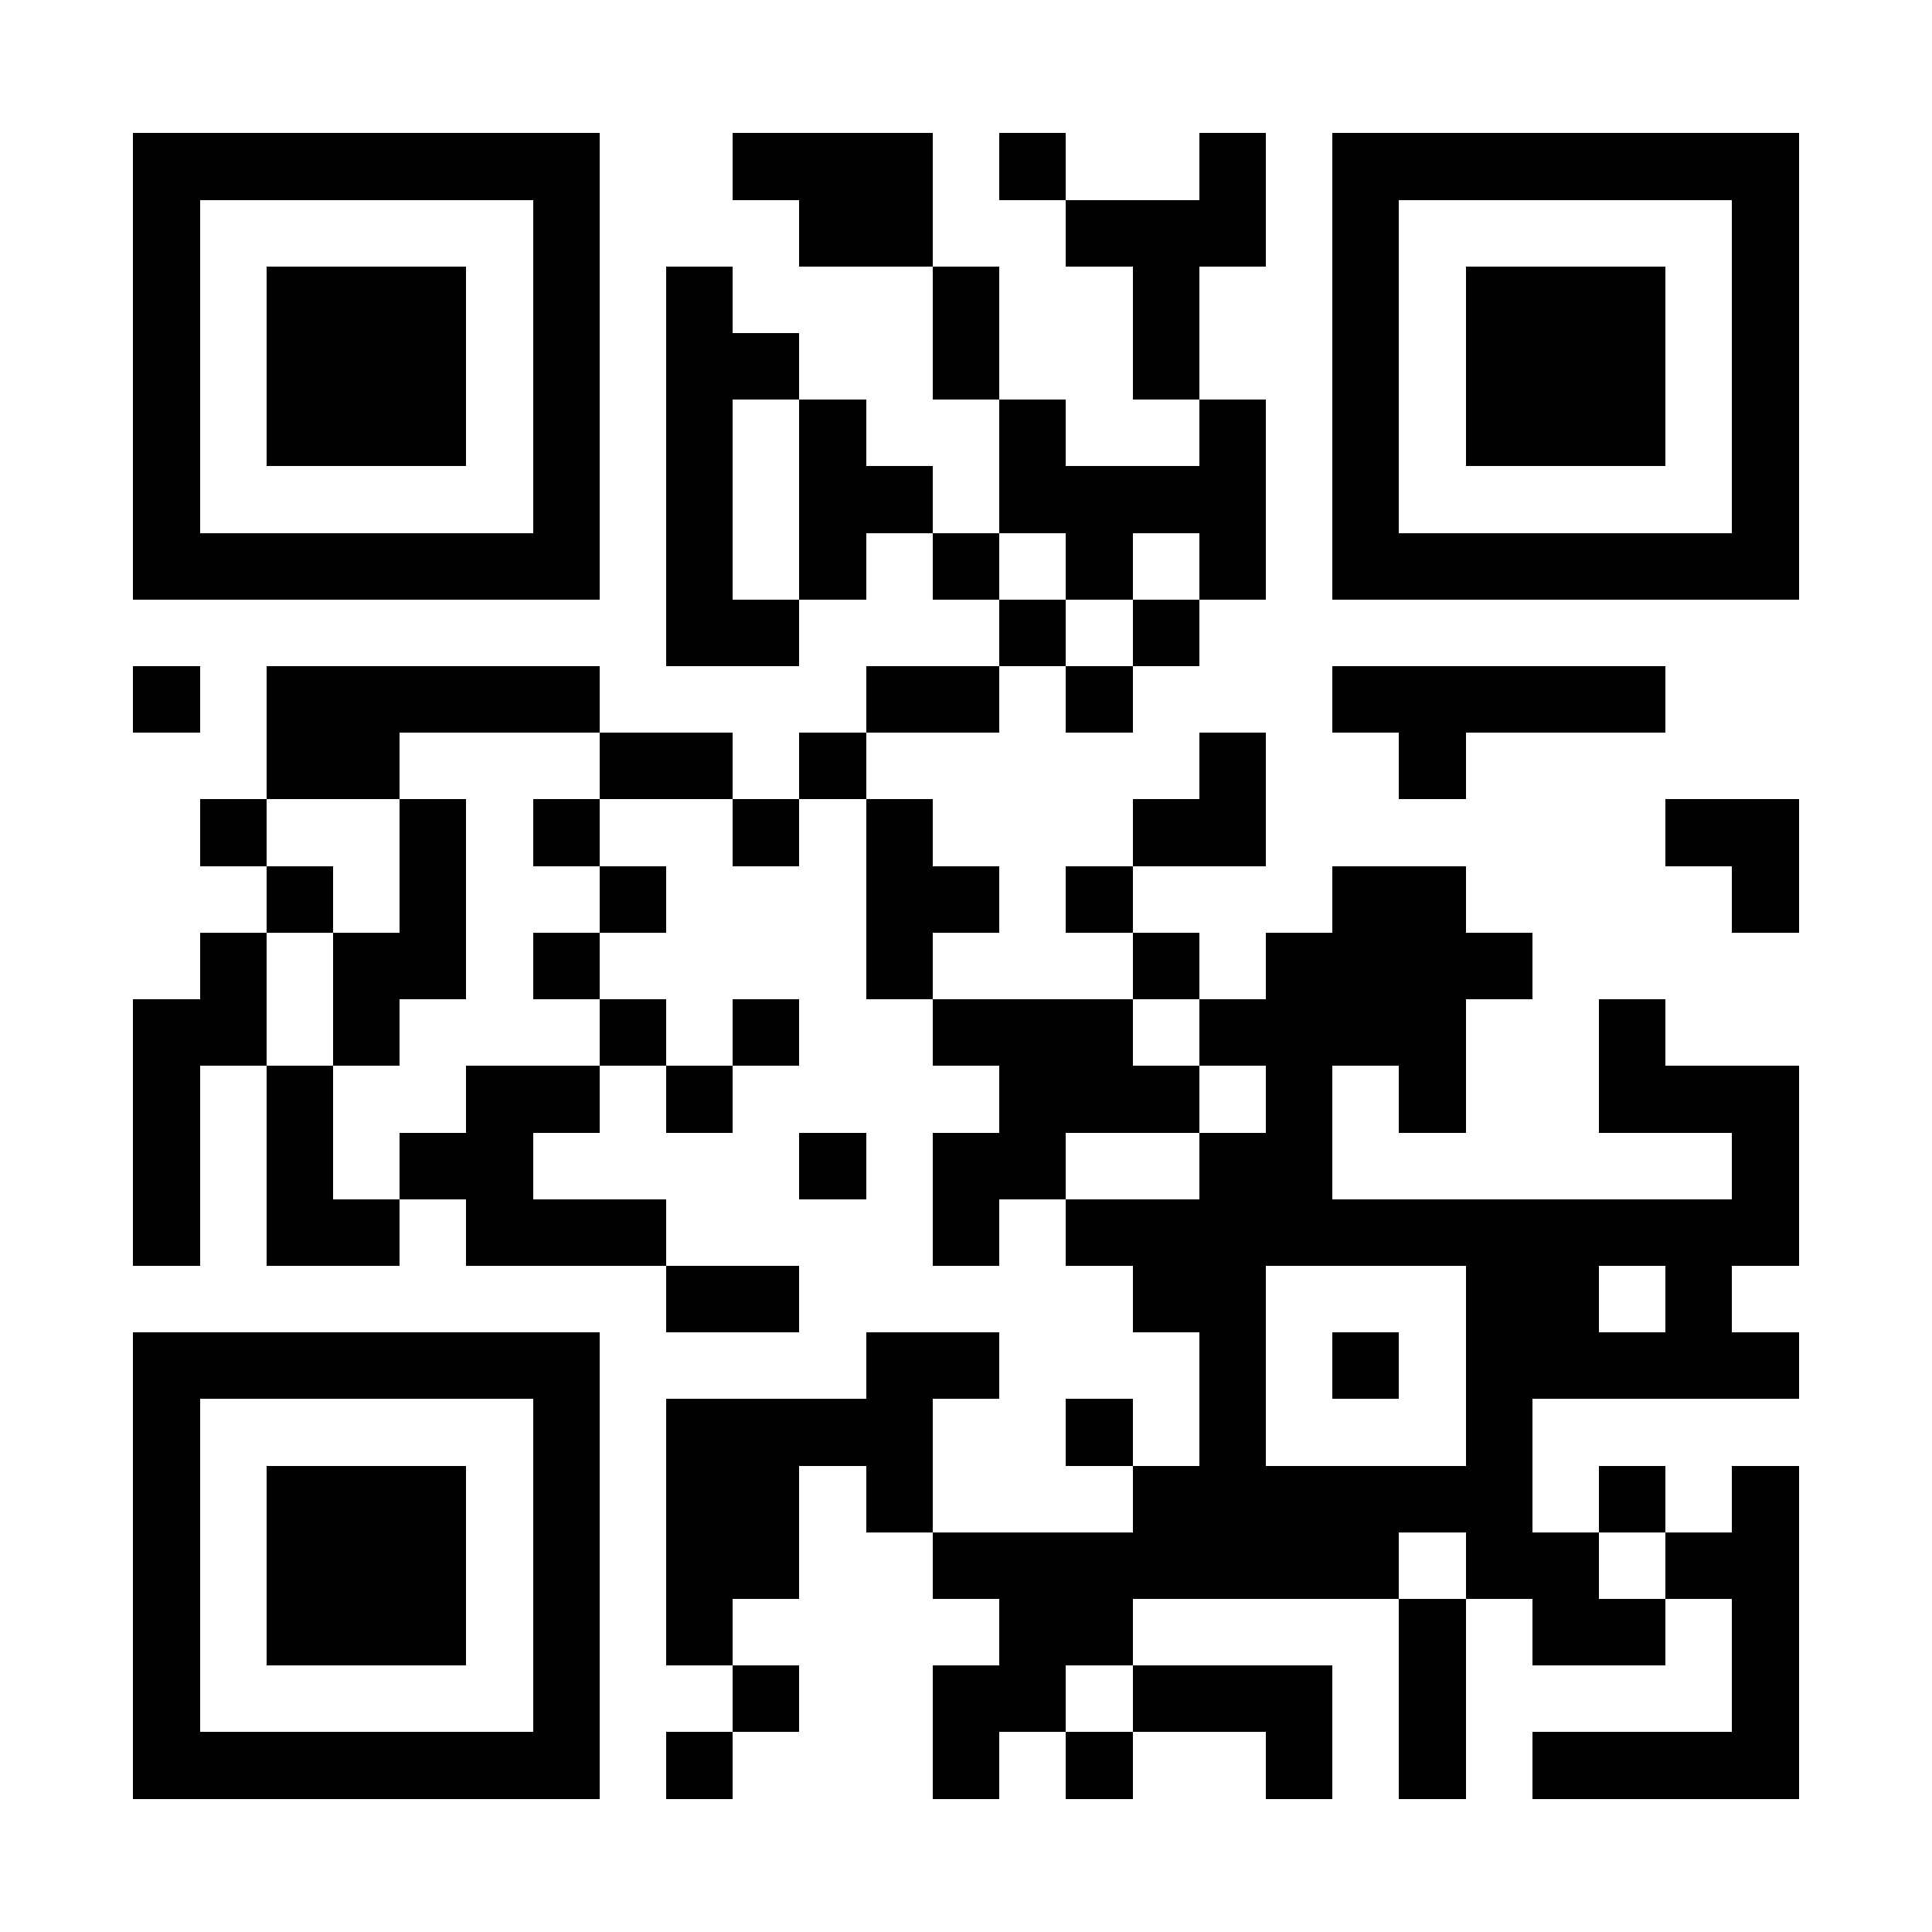 <?xml version="1.0" encoding="UTF-8"?>
<!DOCTYPE svg PUBLIC '-//W3C//DTD SVG 1.0//EN'
          'http://www.w3.org/TR/2001/REC-SVG-20010904/DTD/svg10.dtd'>
<svg fill="#fff" height="29" shape-rendering="crispEdges" style="fill: #fff;" viewBox="0 0 29 29" width="29" xmlns="http://www.w3.org/2000/svg" xmlns:xlink="http://www.w3.org/1999/xlink"
><path d="M0 0h29v29H0z"
  /><path d="M2 2.5h7m2 0h3m1 0h1m2 0h1m1 0h7M2 3.5h1m5 0h1m3 0h2m2 0h3m1 0h1m5 0h1M2 4.5h1m1 0h3m1 0h1m1 0h1m3 0h1m2 0h1m2 0h1m1 0h3m1 0h1M2 5.5h1m1 0h3m1 0h1m1 0h2m2 0h1m2 0h1m2 0h1m1 0h3m1 0h1M2 6.5h1m1 0h3m1 0h1m1 0h1m1 0h1m2 0h1m2 0h1m1 0h1m1 0h3m1 0h1M2 7.5h1m5 0h1m1 0h1m1 0h2m1 0h4m1 0h1m5 0h1M2 8.5h7m1 0h1m1 0h1m1 0h1m1 0h1m1 0h1m1 0h7M10 9.5h2m3 0h1m1 0h1M2 10.5h1m1 0h5m4 0h2m1 0h1m3 0h5M4 11.5h2m3 0h2m1 0h1m5 0h1m2 0h1M3 12.5h1m2 0h1m1 0h1m2 0h1m1 0h1m3 0h2m6 0h2M4 13.5h1m1 0h1m2 0h1m3 0h2m1 0h1m3 0h2m4 0h1M3 14.5h1m1 0h2m1 0h1m4 0h1m3 0h1m1 0h4M2 15.5h2m1 0h1m3 0h1m1 0h1m2 0h3m1 0h4m2 0h1M2 16.5h1m1 0h1m2 0h2m1 0h1m4 0h3m1 0h1m1 0h1m2 0h3M2 17.5h1m1 0h1m1 0h2m4 0h1m1 0h2m2 0h2m6 0h1M2 18.5h1m1 0h2m1 0h3m4 0h1m1 0h11M10 19.5h2m5 0h2m3 0h2m1 0h1M2 20.5h7m4 0h2m3 0h1m1 0h1m1 0h5M2 21.5h1m5 0h1m1 0h4m2 0h1m1 0h1m3 0h1M2 22.5h1m1 0h3m1 0h1m1 0h2m1 0h1m3 0h6m1 0h1m1 0h1M2 23.5h1m1 0h3m1 0h1m1 0h2m2 0h7m1 0h2m1 0h2M2 24.5h1m1 0h3m1 0h1m1 0h1m4 0h2m4 0h1m1 0h2m1 0h1M2 25.5h1m5 0h1m2 0h1m2 0h2m1 0h3m1 0h1m4 0h1M2 26.5h7m1 0h1m3 0h1m1 0h1m2 0h1m1 0h1m1 0h4" stroke="#000"
/></svg
>
